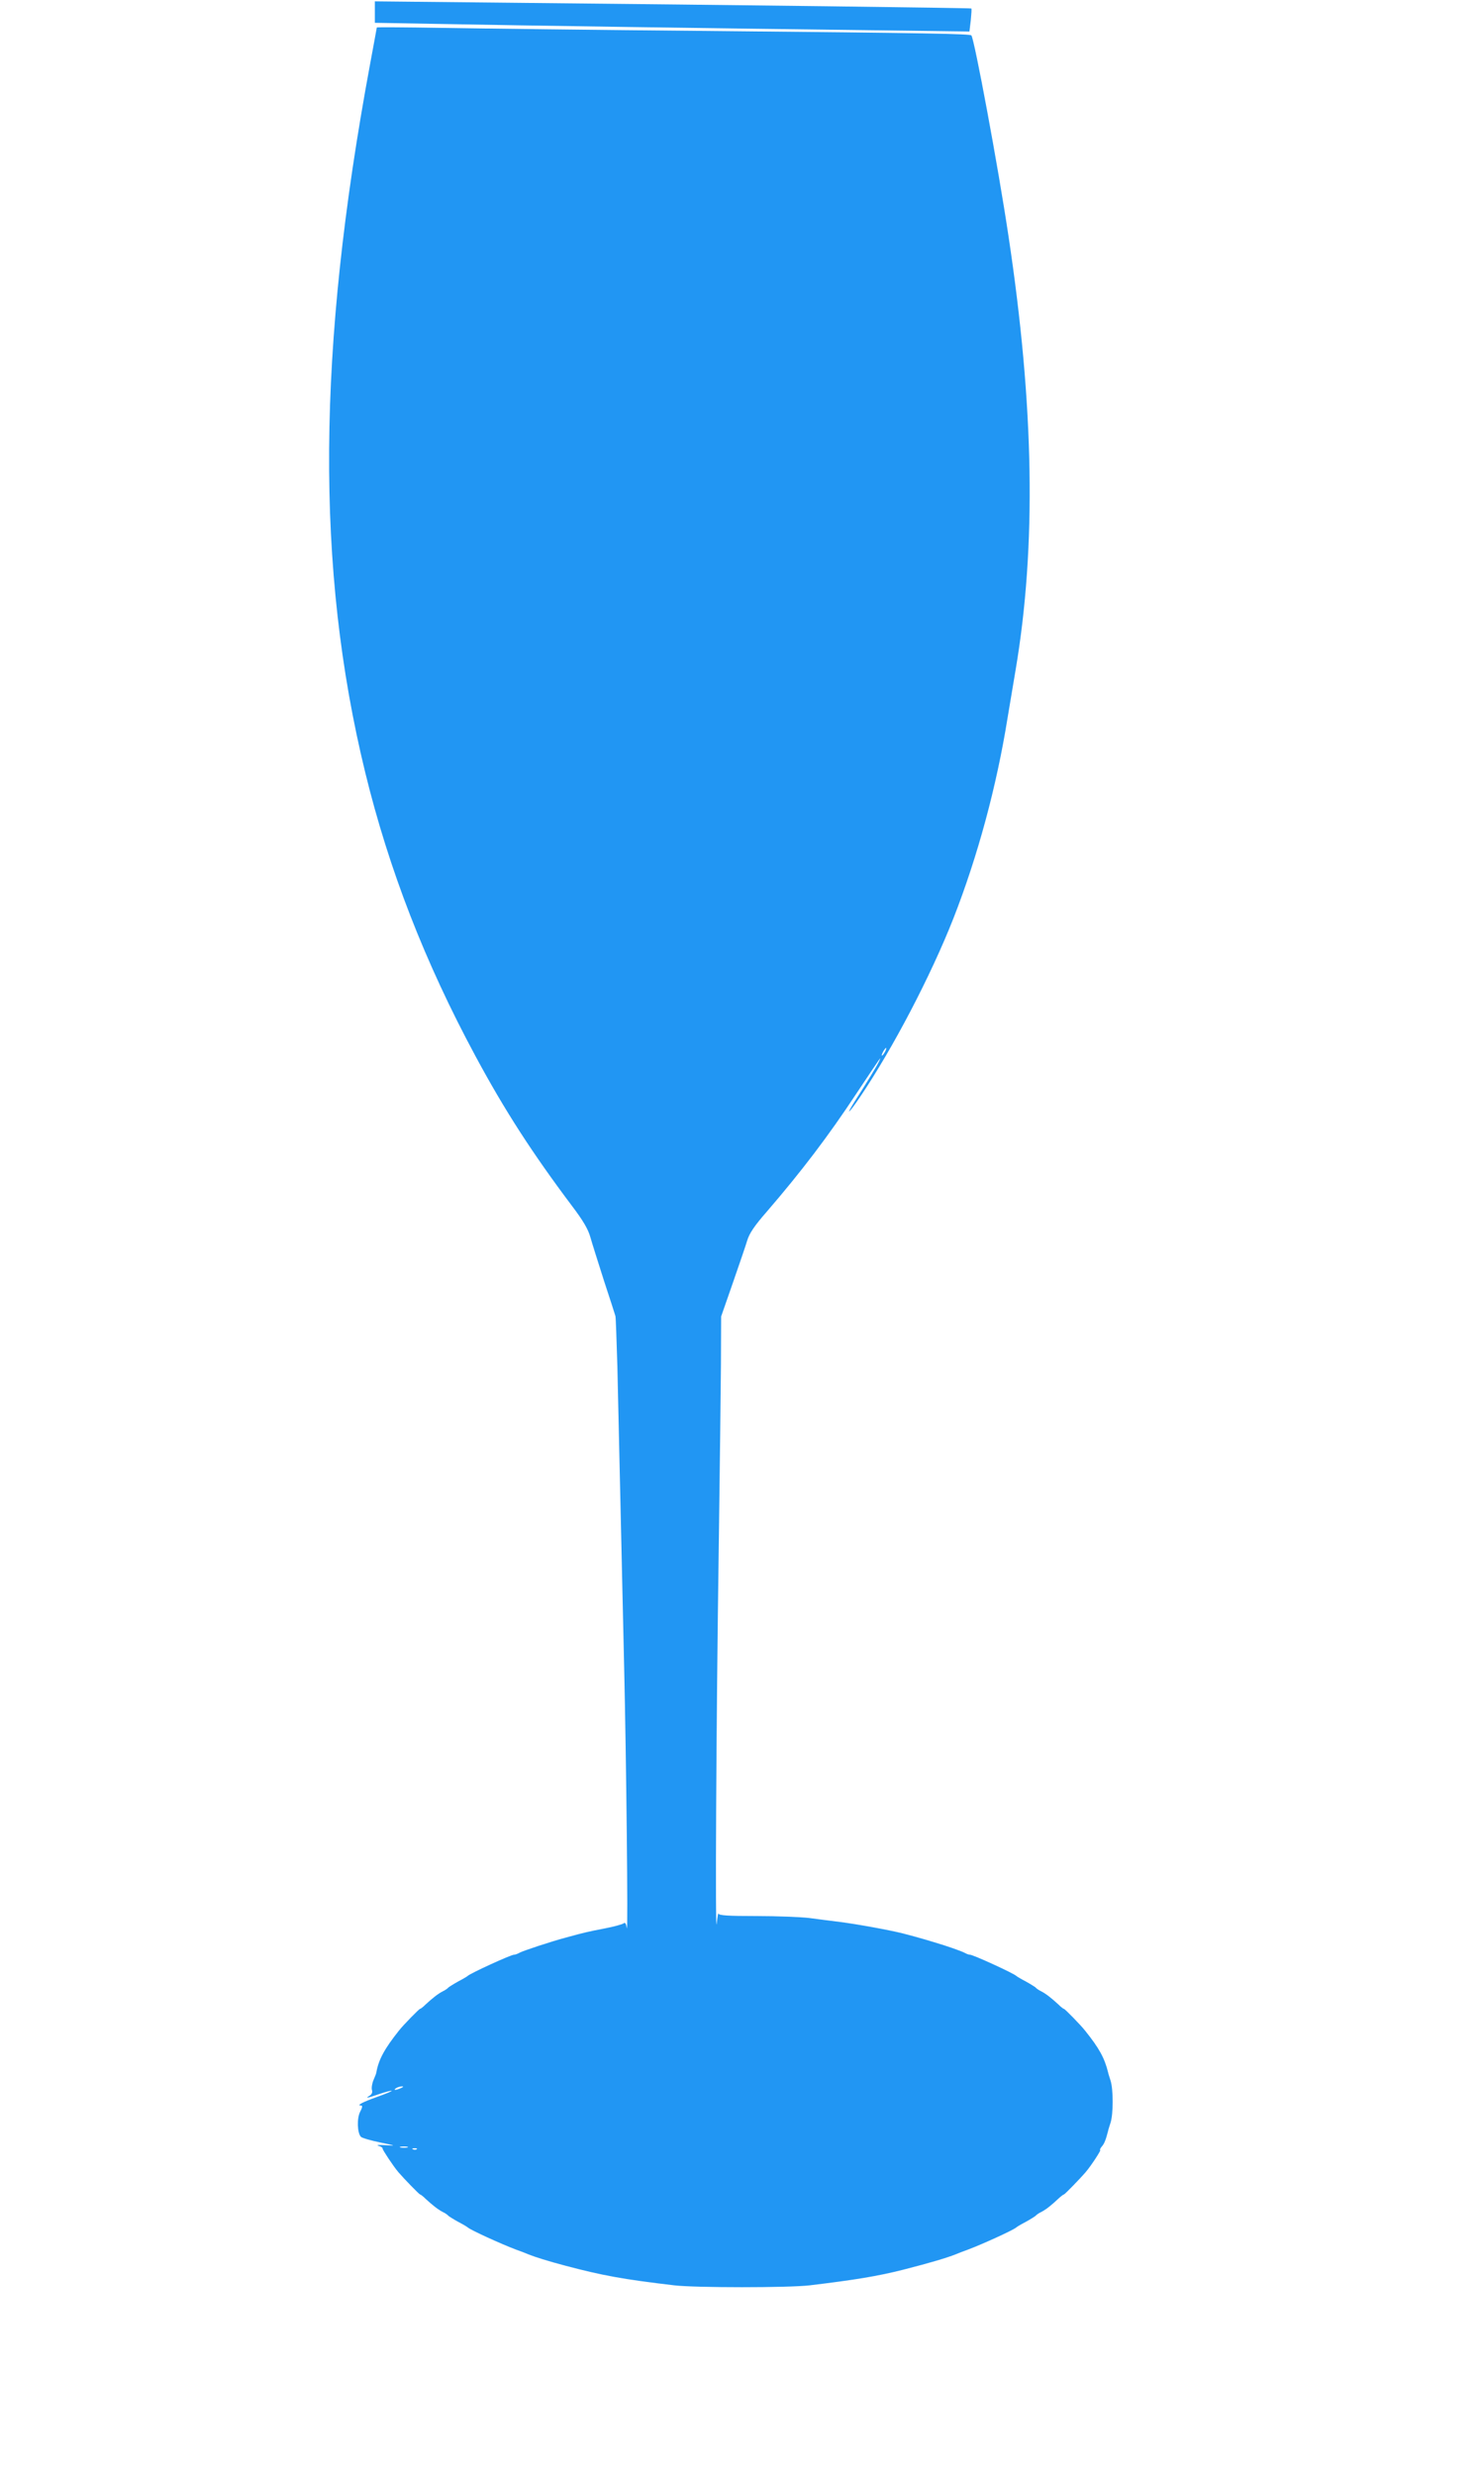<?xml version="1.0" standalone="no"?>
<!DOCTYPE svg PUBLIC "-//W3C//DTD SVG 20010904//EN"
 "http://www.w3.org/TR/2001/REC-SVG-20010904/DTD/svg10.dtd">
<svg version="1.0" xmlns="http://www.w3.org/2000/svg"
 width="768pt" height="1280pt" viewBox="0 0 768 1280"
 preserveAspectRatio="xMidYMid meet">
<g transform="translate(0,1280) scale(0.1,-0.1)"
fill="#2196f3" stroke="none">
<path d="M1940 12738 l0 -56 343 -6 c404 -8 1445 -23 2198 -32 l536 -7 7 58
c3 32 5 59 3 61 -3 3 -1191 18 -2409 30 l-678 7 0 -55z"/>
<path d="M1950 12658 c0 -2 -16 -88 -35 -191 -274 -1475 -282 -2608 -25 -3662
123 -503 308 -980 571 -1468 149 -277 293 -500 499 -774 57 -75 84 -121 95
-161 9 -32 41 -133 71 -227 31 -93 57 -175 59 -182 2 -7 6 -124 10 -260 20
-897 27 -1203 35 -1553 11 -461 21 -1400 14 -1352 -4 24 -9 31 -17 24 -7 -5
-50 -17 -97 -26 -83 -16 -106 -21 -200 -47 -76 -20 -224 -69 -242 -79 -10 -6
-22 -10 -28 -10 -16 0 -228 -97 -240 -110 -3 -3 -25 -16 -50 -29 -25 -14 -47
-28 -50 -31 -3 -4 -15 -13 -28 -19 -27 -14 -54 -36 -89 -68 -13 -13 -26 -23
-29 -23 -5 0 -87 -84 -109 -112 -74 -93 -105 -149 -117 -215 0 -5 -7 -23 -15
-41 -8 -19 -11 -42 -8 -52 4 -12 -1 -22 -12 -29 -27 -16 -12 -13 52 9 32 11
60 18 62 16 2 -2 -32 -16 -74 -31 -76 -27 -110 -45 -85 -45 9 0 8 -9 -4 -32
-18 -34 -15 -111 4 -130 6 -6 51 -19 99 -29 83 -17 85 -18 28 -14 -33 2 -50 1
-37 -3 13 -4 23 -10 22 -15 0 -7 55 -90 81 -121 30 -35 109 -116 113 -116 3 0
16 -10 29 -23 35 -32 62 -54 89 -68 13 -6 25 -15 28 -19 3 -3 25 -17 50 -31
25 -13 47 -26 50 -29 11 -12 175 -87 250 -115 25 -9 54 -20 65 -25 35 -14 102
-35 193 -59 189 -50 297 -70 561 -101 109 -13 593 -13 702 0 232 28 350 47
484 81 141 36 224 61 270 79 11 5 40 16 65 25 75 28 239 103 250 115 3 3 25
16 50 29 25 14 47 28 50 31 3 4 15 13 28 19 27 14 54 36 89 69 13 12 26 22 29
22 4 0 83 81 113 116 28 33 81 114 75 114 -4 0 0 8 8 18 13 14 21 35 33 82 0
3 6 21 12 40 15 45 15 175 0 220 -6 19 -12 37 -12 40 -19 77 -47 127 -120 218
-22 28 -104 112 -109 112 -3 0 -16 10 -29 23 -35 32 -62 54 -89 68 -13 6 -25
15 -28 19 -3 3 -25 17 -50 31 -25 13 -47 26 -50 29 -12 13 -224 110 -240 110
-6 0 -18 4 -28 10 -9 5 -57 23 -107 39 -84 26 -113 35 -212 61 -67 17 -236 48
-323 59 -47 6 -120 15 -163 21 -43 5 -165 10 -272 10 -148 0 -195 3 -197 13
-1 6 -5 -17 -9 -53 -8 -76 -3 1001 11 1972 5 370 10 785 11 921 l1 248 60 172
c33 95 67 194 75 221 11 37 38 77 102 150 180 209 317 389 463 610 134 201
131 197 117 166 -13 -27 -63 -109 -123 -202 -54 -86 -35 -70 26 20 169 250
366 627 482 922 126 321 224 685 280 1035 9 55 28 168 42 250 108 640 96 1363
-37 2245 -53 356 -177 1021 -192 1037 -9 8 -204 12 -1367 23 -575 5 -1195 13
-1377 16 -183 3 -333 4 -333 2z m2630 -5298 c-6 -11 -13 -20 -16 -20 -2 0 0 9
6 20 6 11 13 20 16 20 2 0 0 -9 -6 -20z m-2505 -5360 c-27 -12 -43 -12 -25 0
8 5 22 9 30 9 10 0 8 -3 -5 -9z m33 -307 c-10 -2 -26 -2 -35 0 -10 3 -2 5 17
5 19 0 27 -2 18 -5z m49 -9 c-3 -3 -12 -4 -19 -1 -8 3 -5 6 6 6 11 1 17 -2 13
-5z"/>
</g>
</svg>
